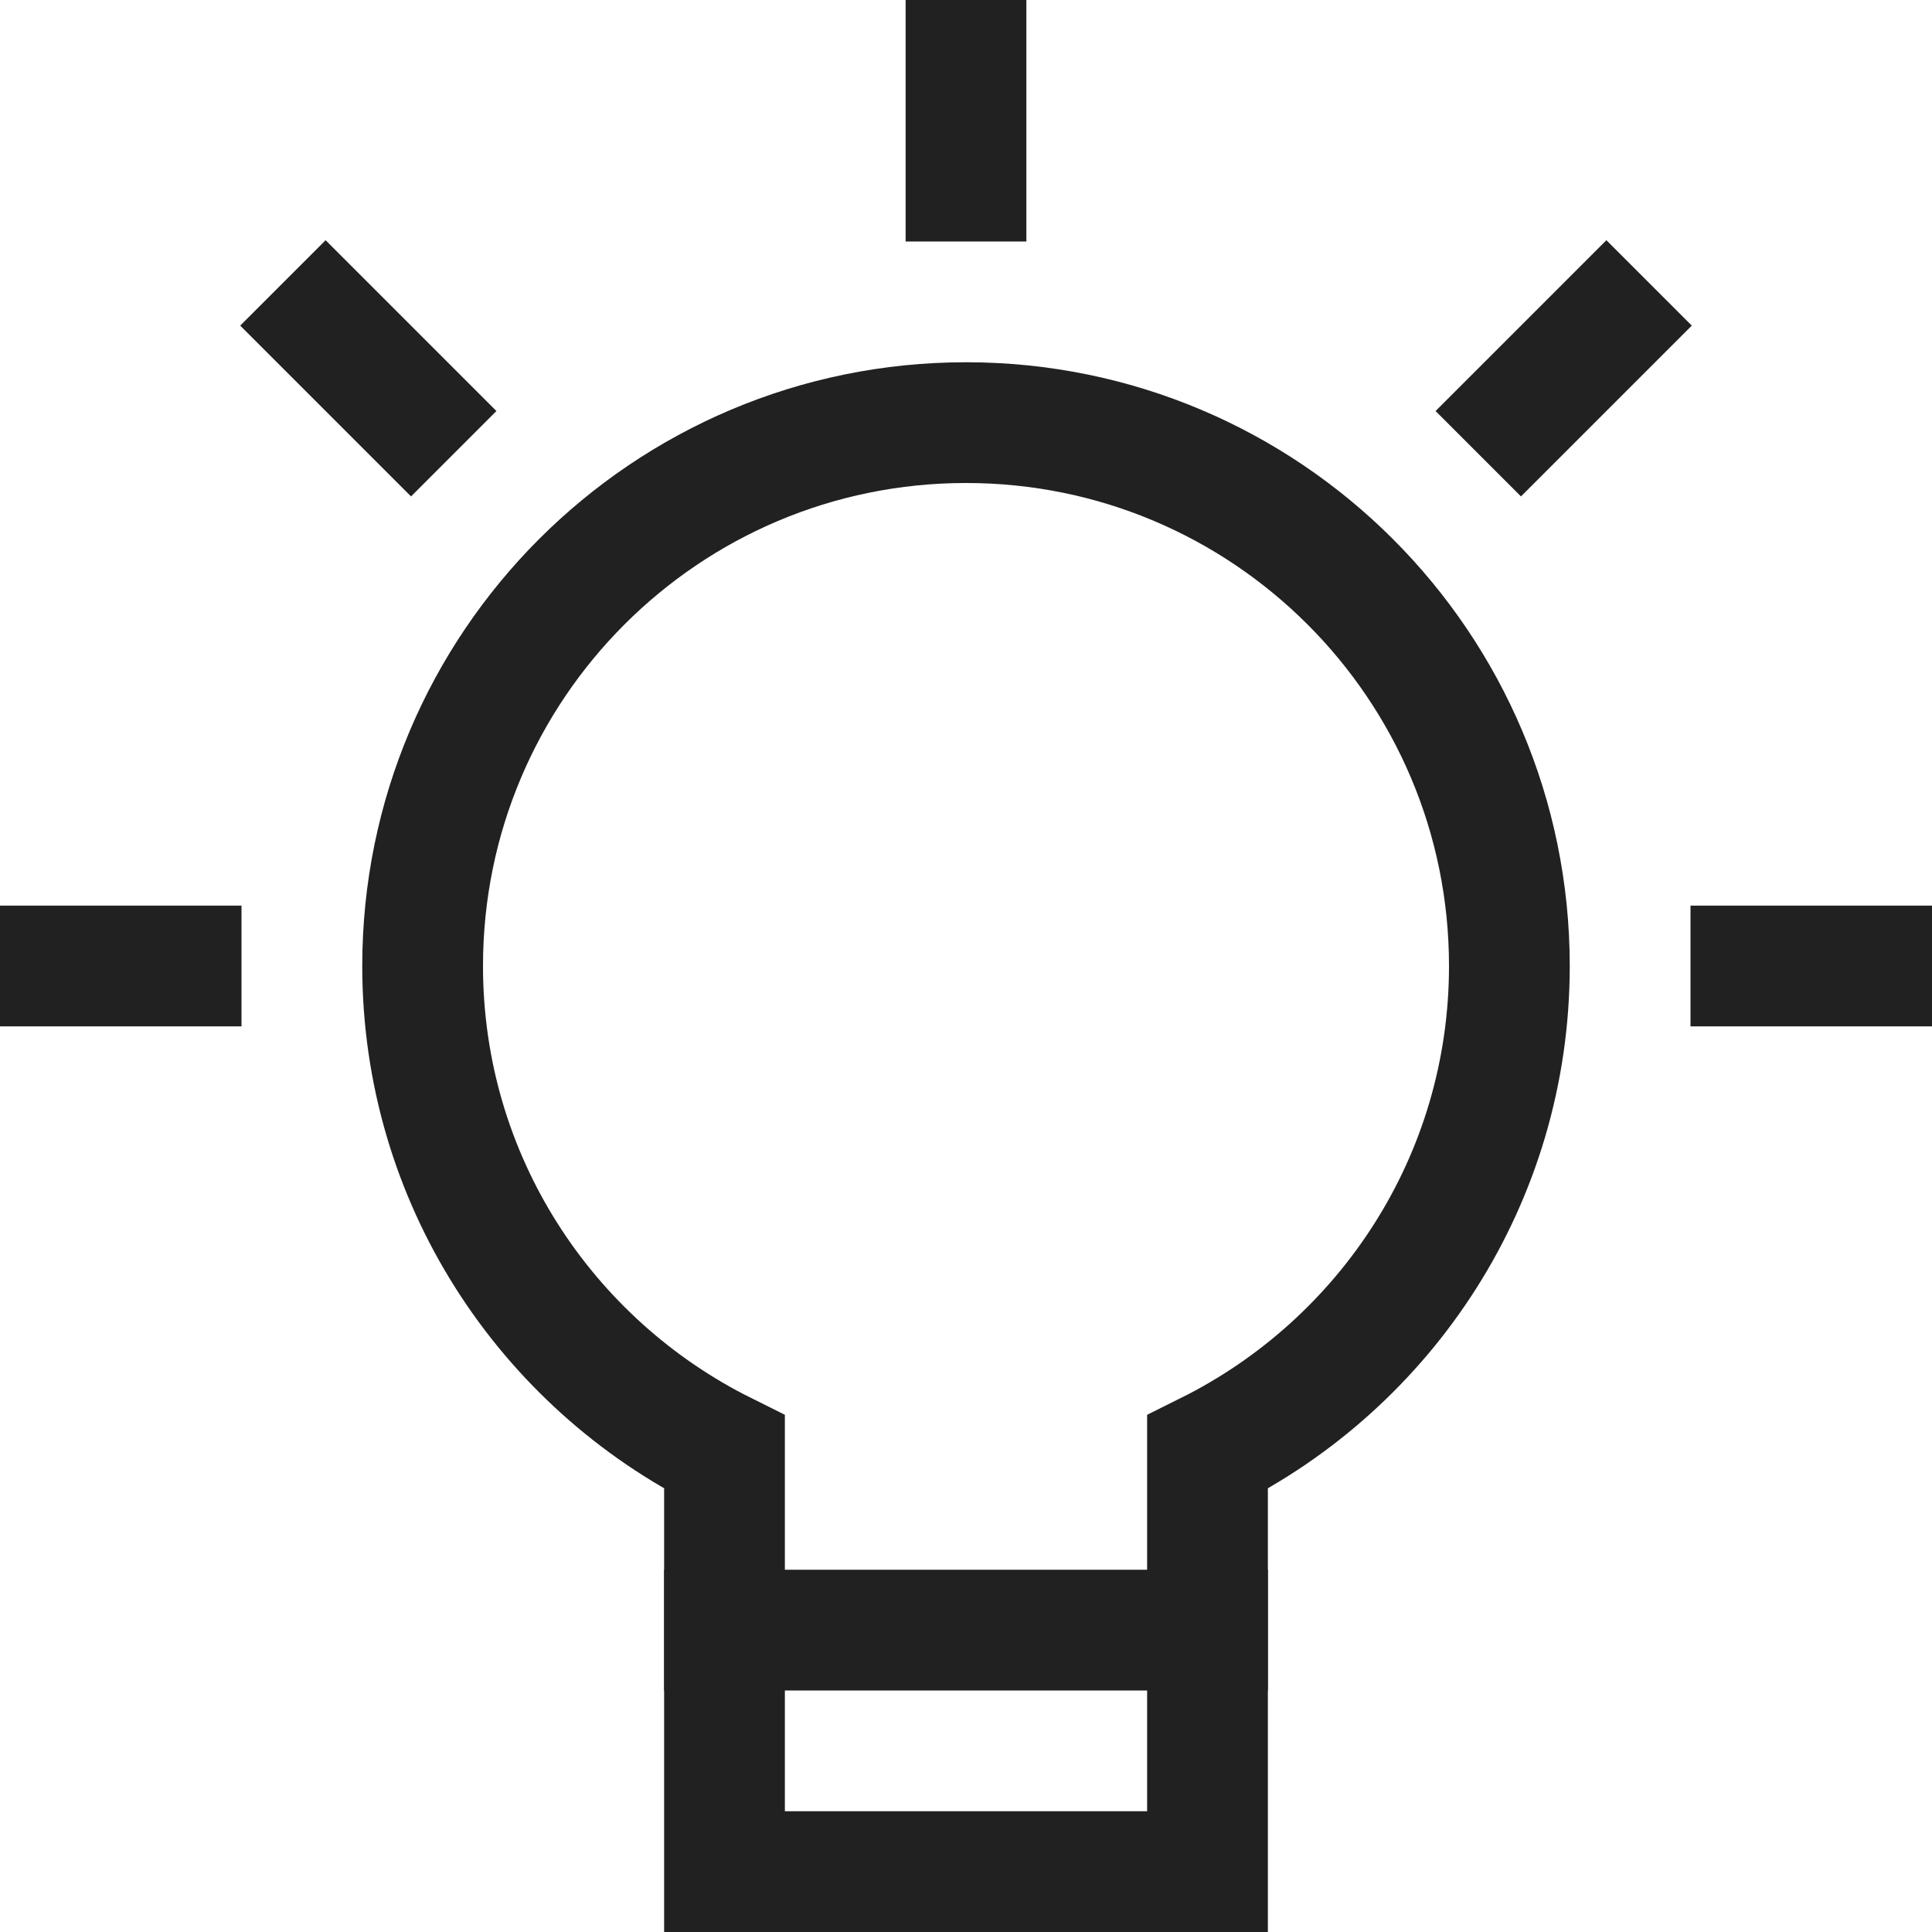 <svg width="32" height="32" viewBox="0 0 32 32" fill="none" xmlns="http://www.w3.org/2000/svg">
<path d="M1 16H3" stroke="#212121" stroke-width="2" stroke-miterlimit="10" stroke-linecap="square"/>
<path d="M5.393 5.393L6.808 6.808" stroke="#212121" stroke-width="2" stroke-miterlimit="10" stroke-linecap="square"/>
<path d="M16 1V3" stroke="#212121" stroke-width="2" stroke-miterlimit="10" stroke-linecap="square"/>
<path d="M26.607 5.393L25.192 6.808" stroke="#212121" stroke-width="2" stroke-miterlimit="10" stroke-linecap="square"/>
<path d="M31 16H29" stroke="#212121" stroke-width="2" stroke-miterlimit="10" stroke-linecap="square"/>
<path d="M25 16C25 11.029 20.971 7 16 7C11.029 7 7 11.029 7 16C7 19.532 9.039 22.58 12 24.053V31H20V24.053C22.961 22.58 25 19.532 25 16Z" stroke="#212121" stroke-width="2" stroke-miterlimit="10" stroke-linecap="square"/>
<path d="M12 27H20" stroke="#212121" stroke-width="2" stroke-miterlimit="10" stroke-linecap="square"/>
</svg>
